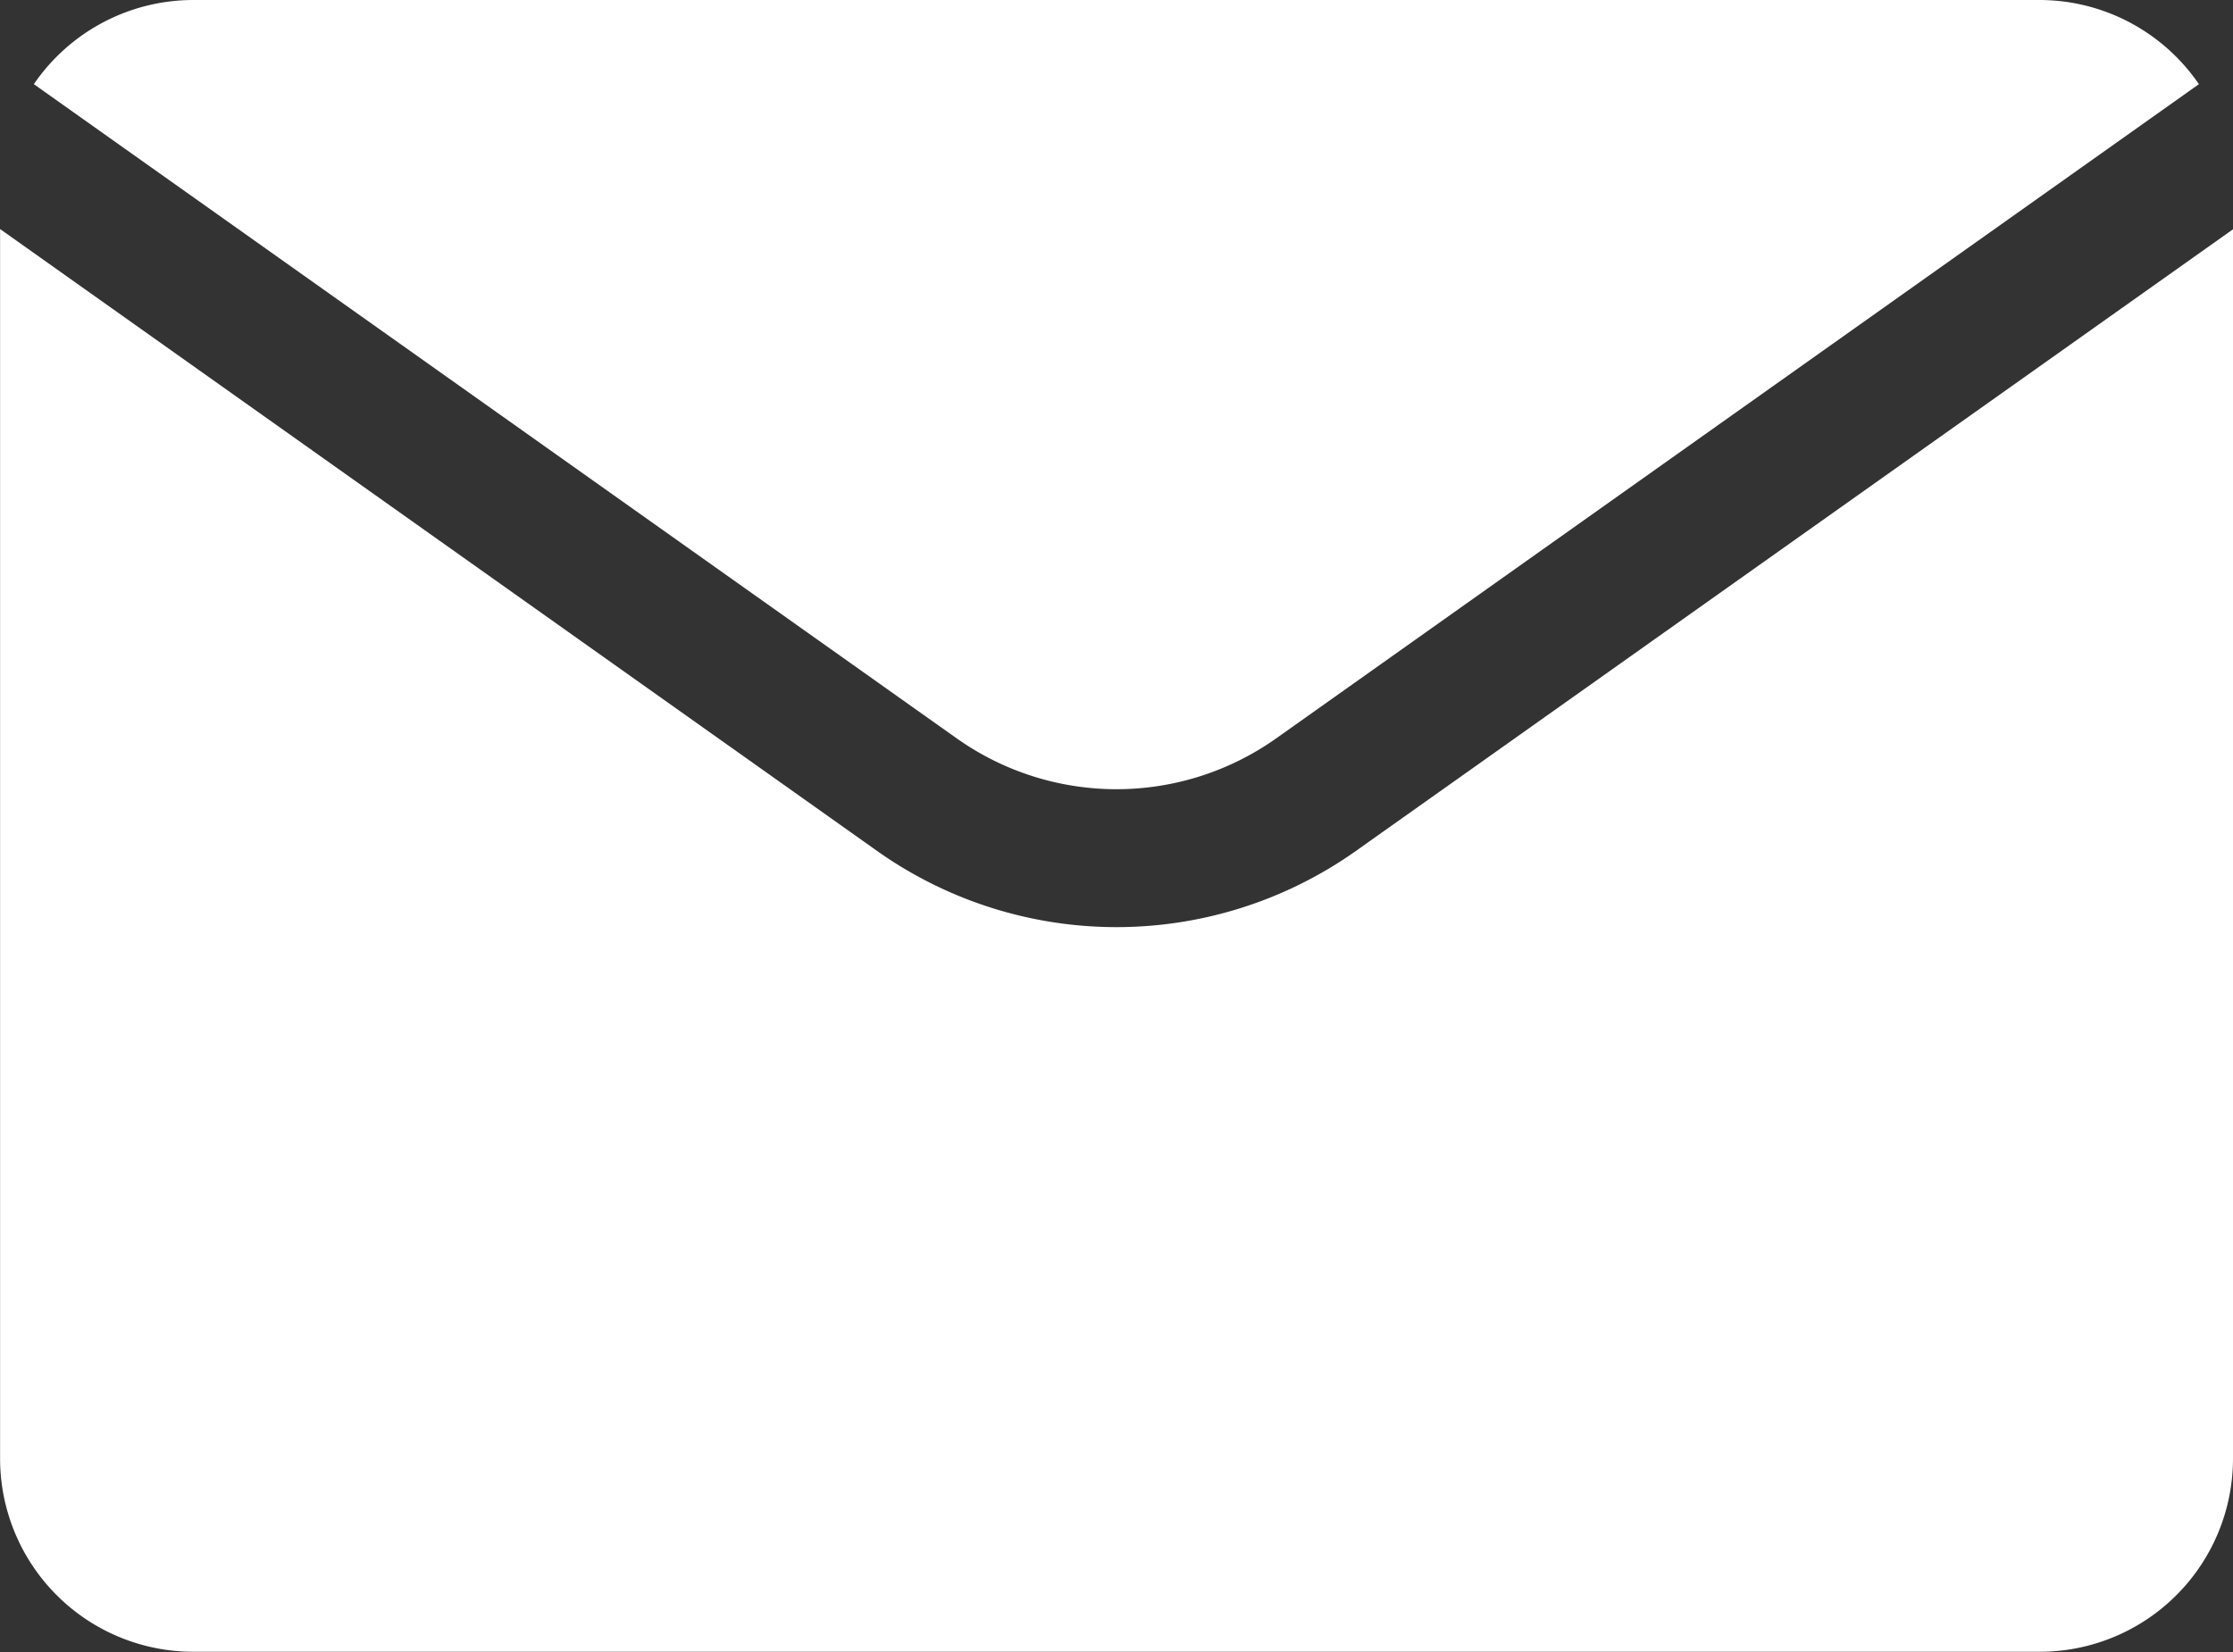 <svg xmlns="http://www.w3.org/2000/svg" width="26.92" height="19.921" viewBox="0 0 26.92 19.921">
  <rect x="0" y="0" width="26.92" height="19.921" fill="#333333" stroke="none"/>
  <g id="グループ_8647" data-name="グループ 8647" transform="translate(0 0)">
    <path id="パス_15415" data-name="パス 15415" d="M168.152,170.5H145.892a2.33,2.33,0,0,0-1.922,1.015l11.129,7.891a3.331,3.331,0,0,0,3.845,0l11.127-7.891A2.33,2.33,0,0,0,168.152,170.5Z" transform="translate(-143.562 -170.5)" fill="#fff"/>
    <path id="パス_15416" data-name="パス 15416" d="M156.815,201.727a4.993,4.993,0,0,1-5.77,0l-10.574-7.5v14.826a2.33,2.33,0,0,0,2.33,2.33H165.06a2.33,2.33,0,0,0,2.33-2.33V194.23Z" transform="translate(-140.47 -191.465)" fill="#fff"/>
  </g>
</svg>
